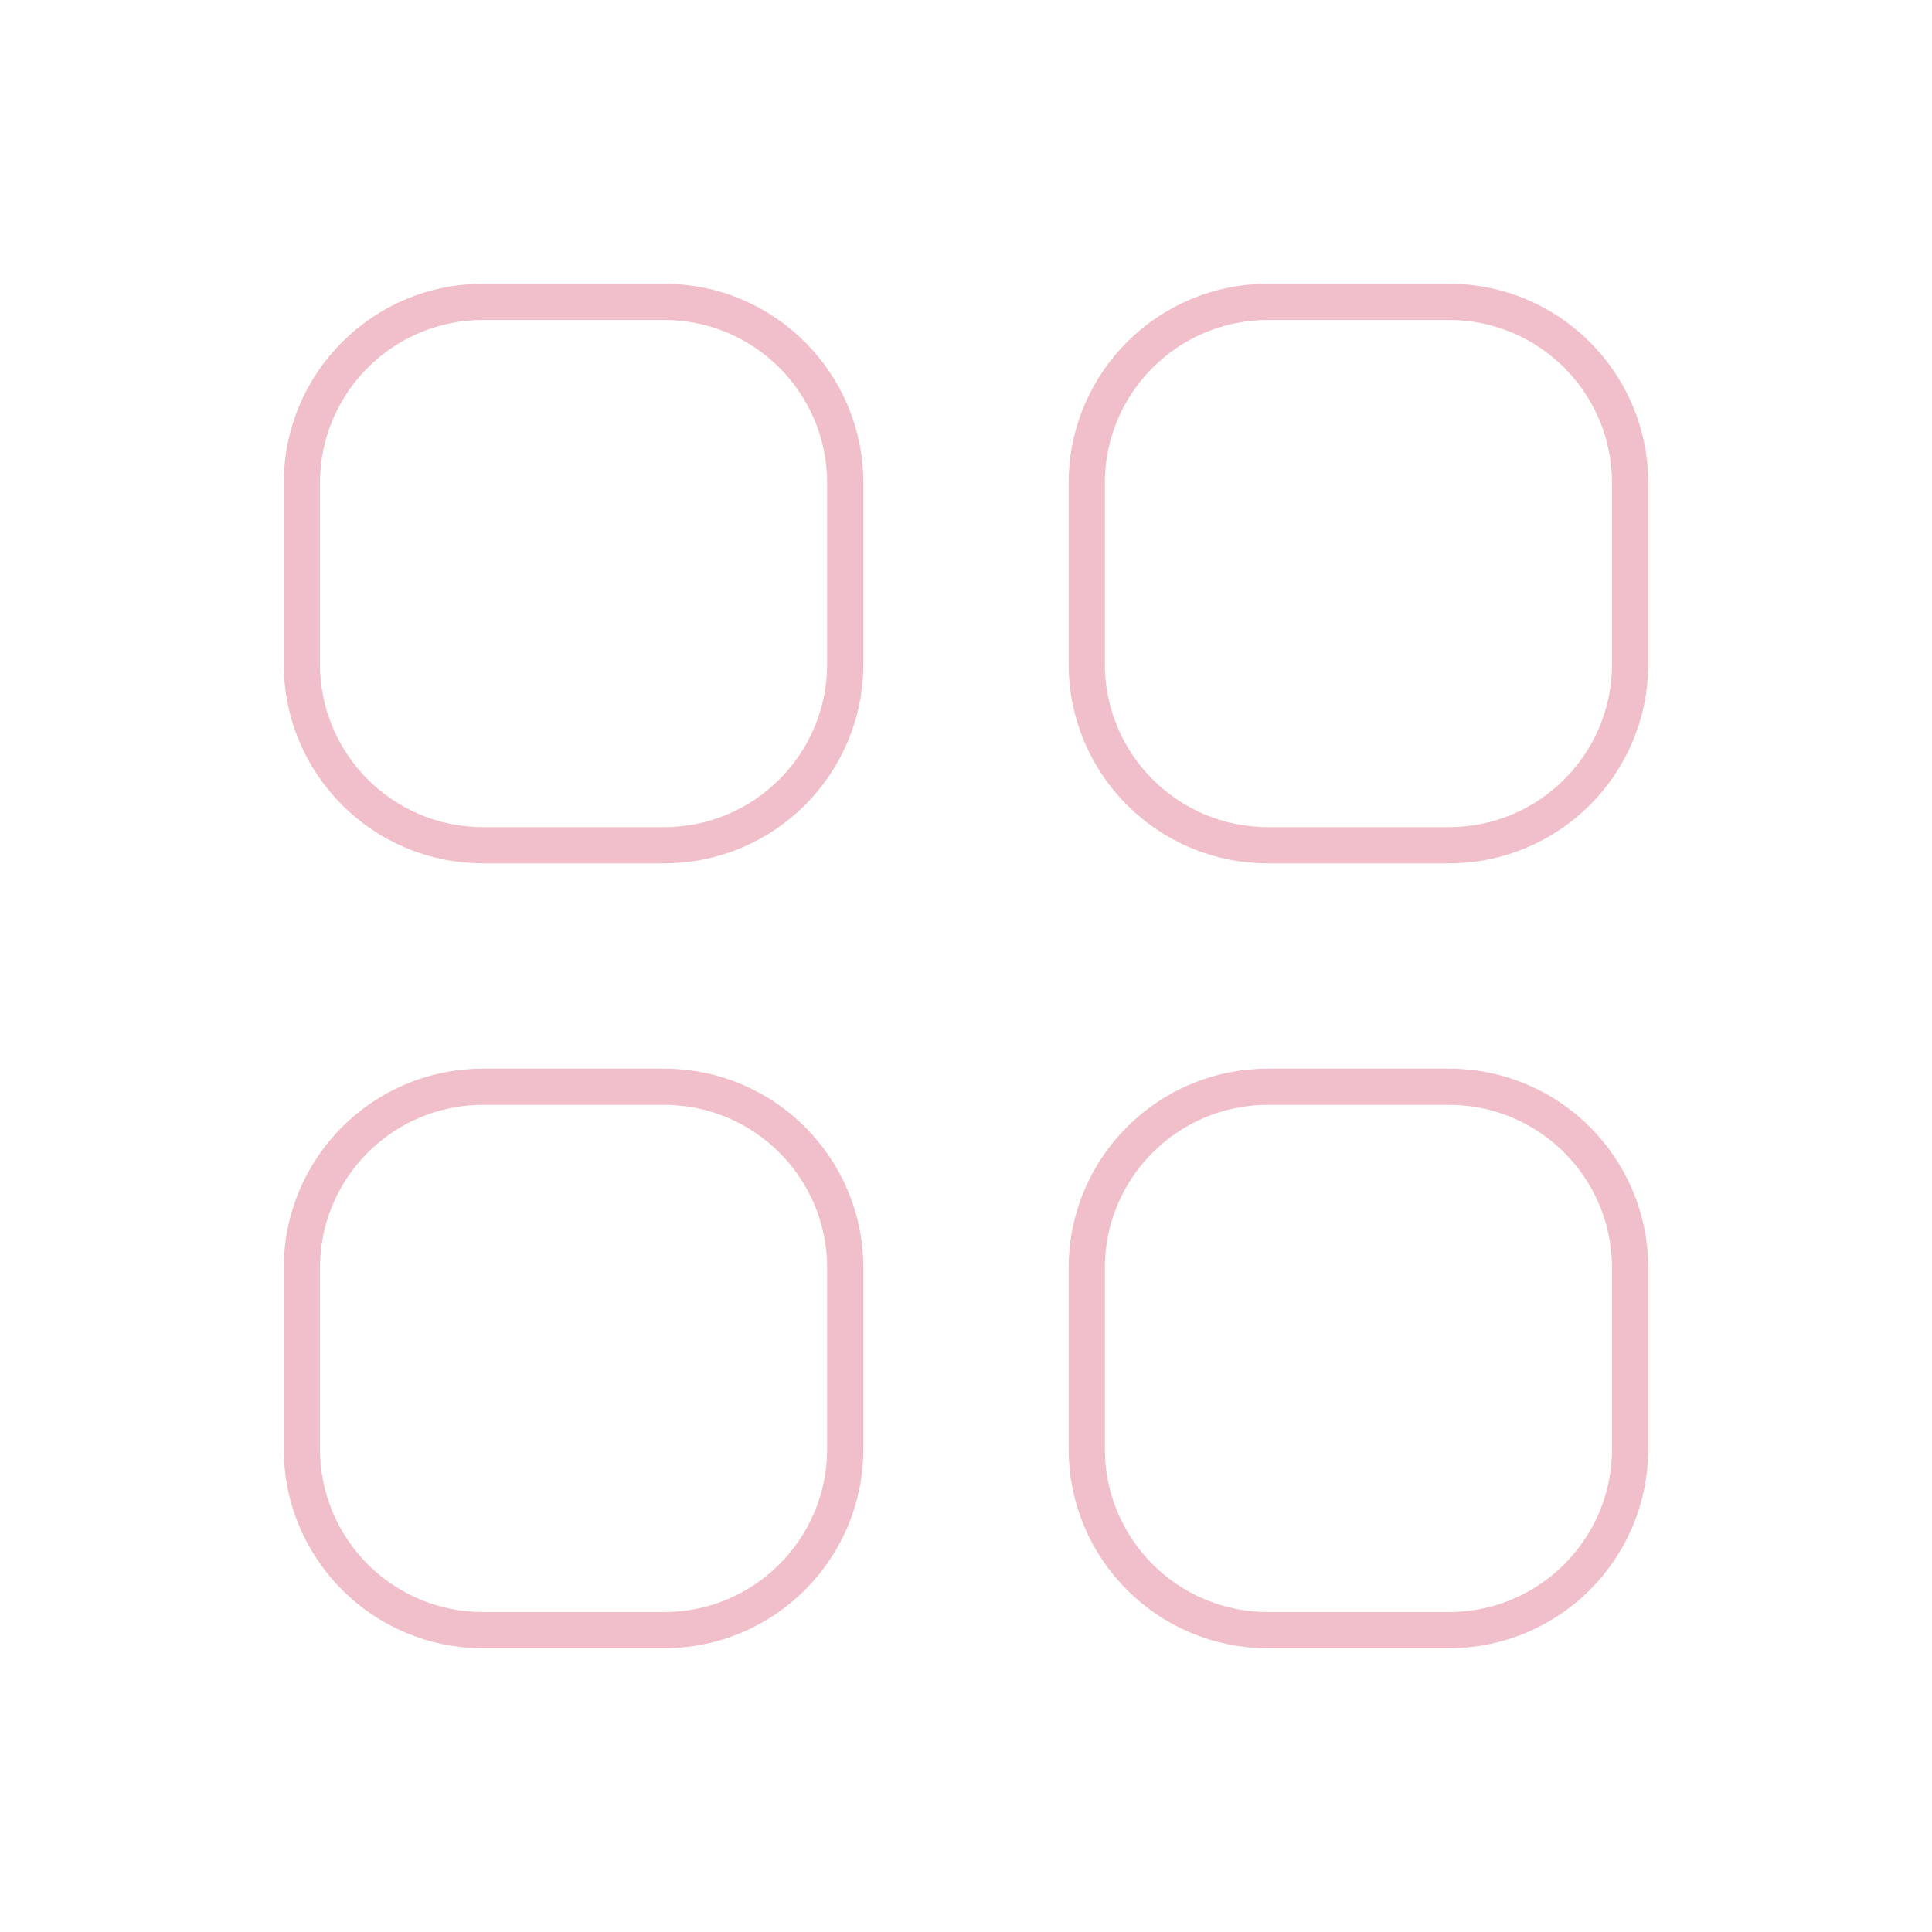 <svg width="80" height="80" viewBox="0 0 80 80" fill="none" xmlns="http://www.w3.org/2000/svg">
<path d="M12.5 20C12.5 15.858 15.858 12.5 20 12.5H27.5C31.642 12.5 35 15.858 35 20V27.5C35 31.642 31.642 35 27.5 35H20C15.858 35 12.5 31.642 12.5 27.5V20Z" stroke="#F1BFC9" stroke-width="1.5" stroke-linecap="round" stroke-linejoin="round"/>
<path d="M12.5 52.5C12.5 48.358 15.858 45 20 45H27.5C31.642 45 35 48.358 35 52.5V60C35 64.142 31.642 67.5 27.5 67.5H20C15.858 67.5 12.5 64.142 12.5 60V52.5Z" stroke="#F1BFC9" stroke-width="1.5" stroke-linecap="round" stroke-linejoin="round"/>
<path d="M45 20C45 15.858 48.358 12.5 52.5 12.5H60C64.142 12.5 67.5 15.858 67.5 20V27.5C67.5 31.642 64.142 35 60 35H52.5C48.358 35 45 31.642 45 27.5V20Z" stroke="#F1BFC9" stroke-width="1.5" stroke-linecap="round" stroke-linejoin="round"/>
<path d="M45 52.5C45 48.358 48.358 45 52.5 45H60C64.142 45 67.5 48.358 67.5 52.5V60C67.5 64.142 64.142 67.5 60 67.5H52.5C48.358 67.5 45 64.142 45 60V52.5Z" stroke="#F1BFC9" stroke-width="1.5" stroke-linecap="round" stroke-linejoin="round"/>
</svg>
